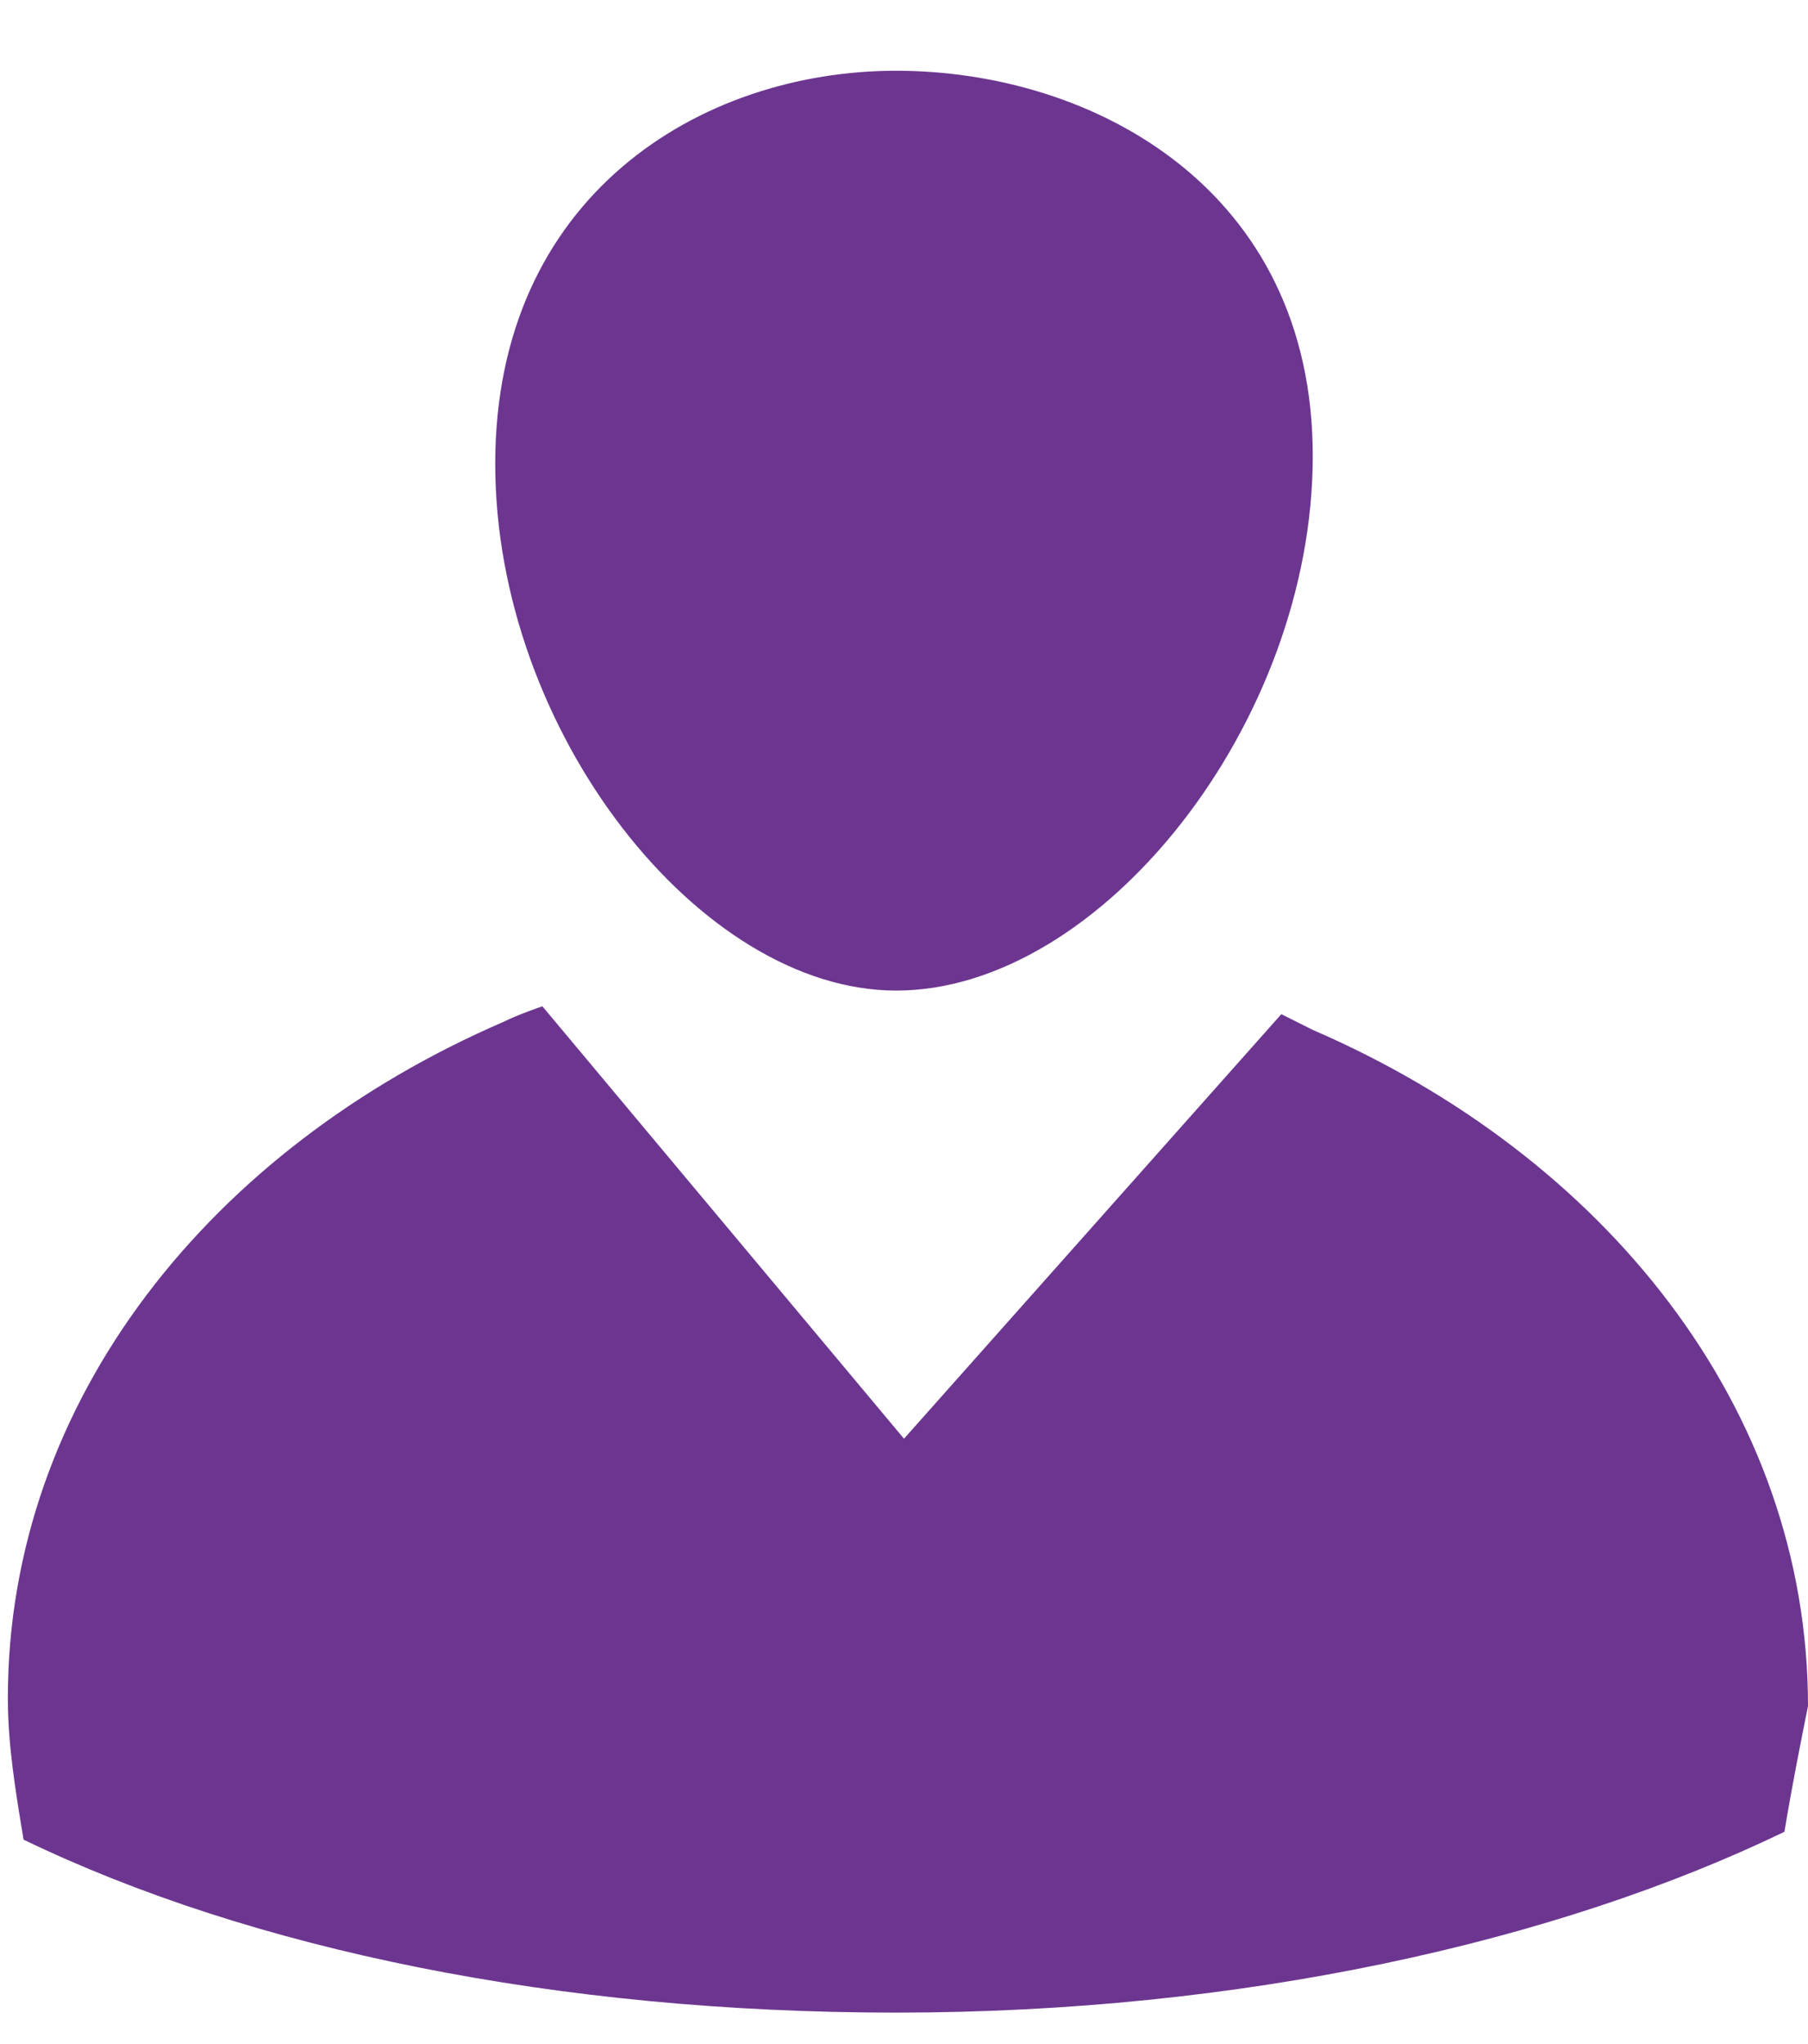 <?xml version="1.0" encoding="utf-8"?>
<!-- Generator: Adobe Illustrator 25.4.1, SVG Export Plug-In . SVG Version: 6.00 Build 0)  -->
<svg version="1.1" id="レイヤー_1" xmlns="http://www.w3.org/2000/svg" xmlns:xlink="http://www.w3.org/1999/xlink" x="0px"
	 y="0px" width="23px" height="26px" viewBox="0 0 23 26" style="enable-background:new 0 0 23 26;" xml:space="preserve">
<style type="text/css">
	.st0{fill:#6C3690;}
</style>
<path class="st0" d="M11.4,0.9c2.5,0,5.3,1.5,5.3,4.9c0,3.4-2.7,6.8-5.3,6.8c-2.5,0-5.1-3.3-5.1-6.7S8.9,0.9,11.4,0.9z M22.7,23.3
	c-2.9,1.4-6.9,2.3-11.3,2.3c-4.3,0-8.2-0.8-11.1-2.2c-0.1-0.6-0.2-1.2-0.2-1.8c0-3.8,2.6-7,6.3-8.6c0.2-0.1,0.5-0.2,0.5-0.2l4.6,5.5
	l4.8-5.4c0,0,0.2,0.1,0.4,0.2c3.7,1.6,6.3,4.8,6.3,8.6C22.9,22.2,22.8,22.7,22.7,23.3z"/>
</svg>
